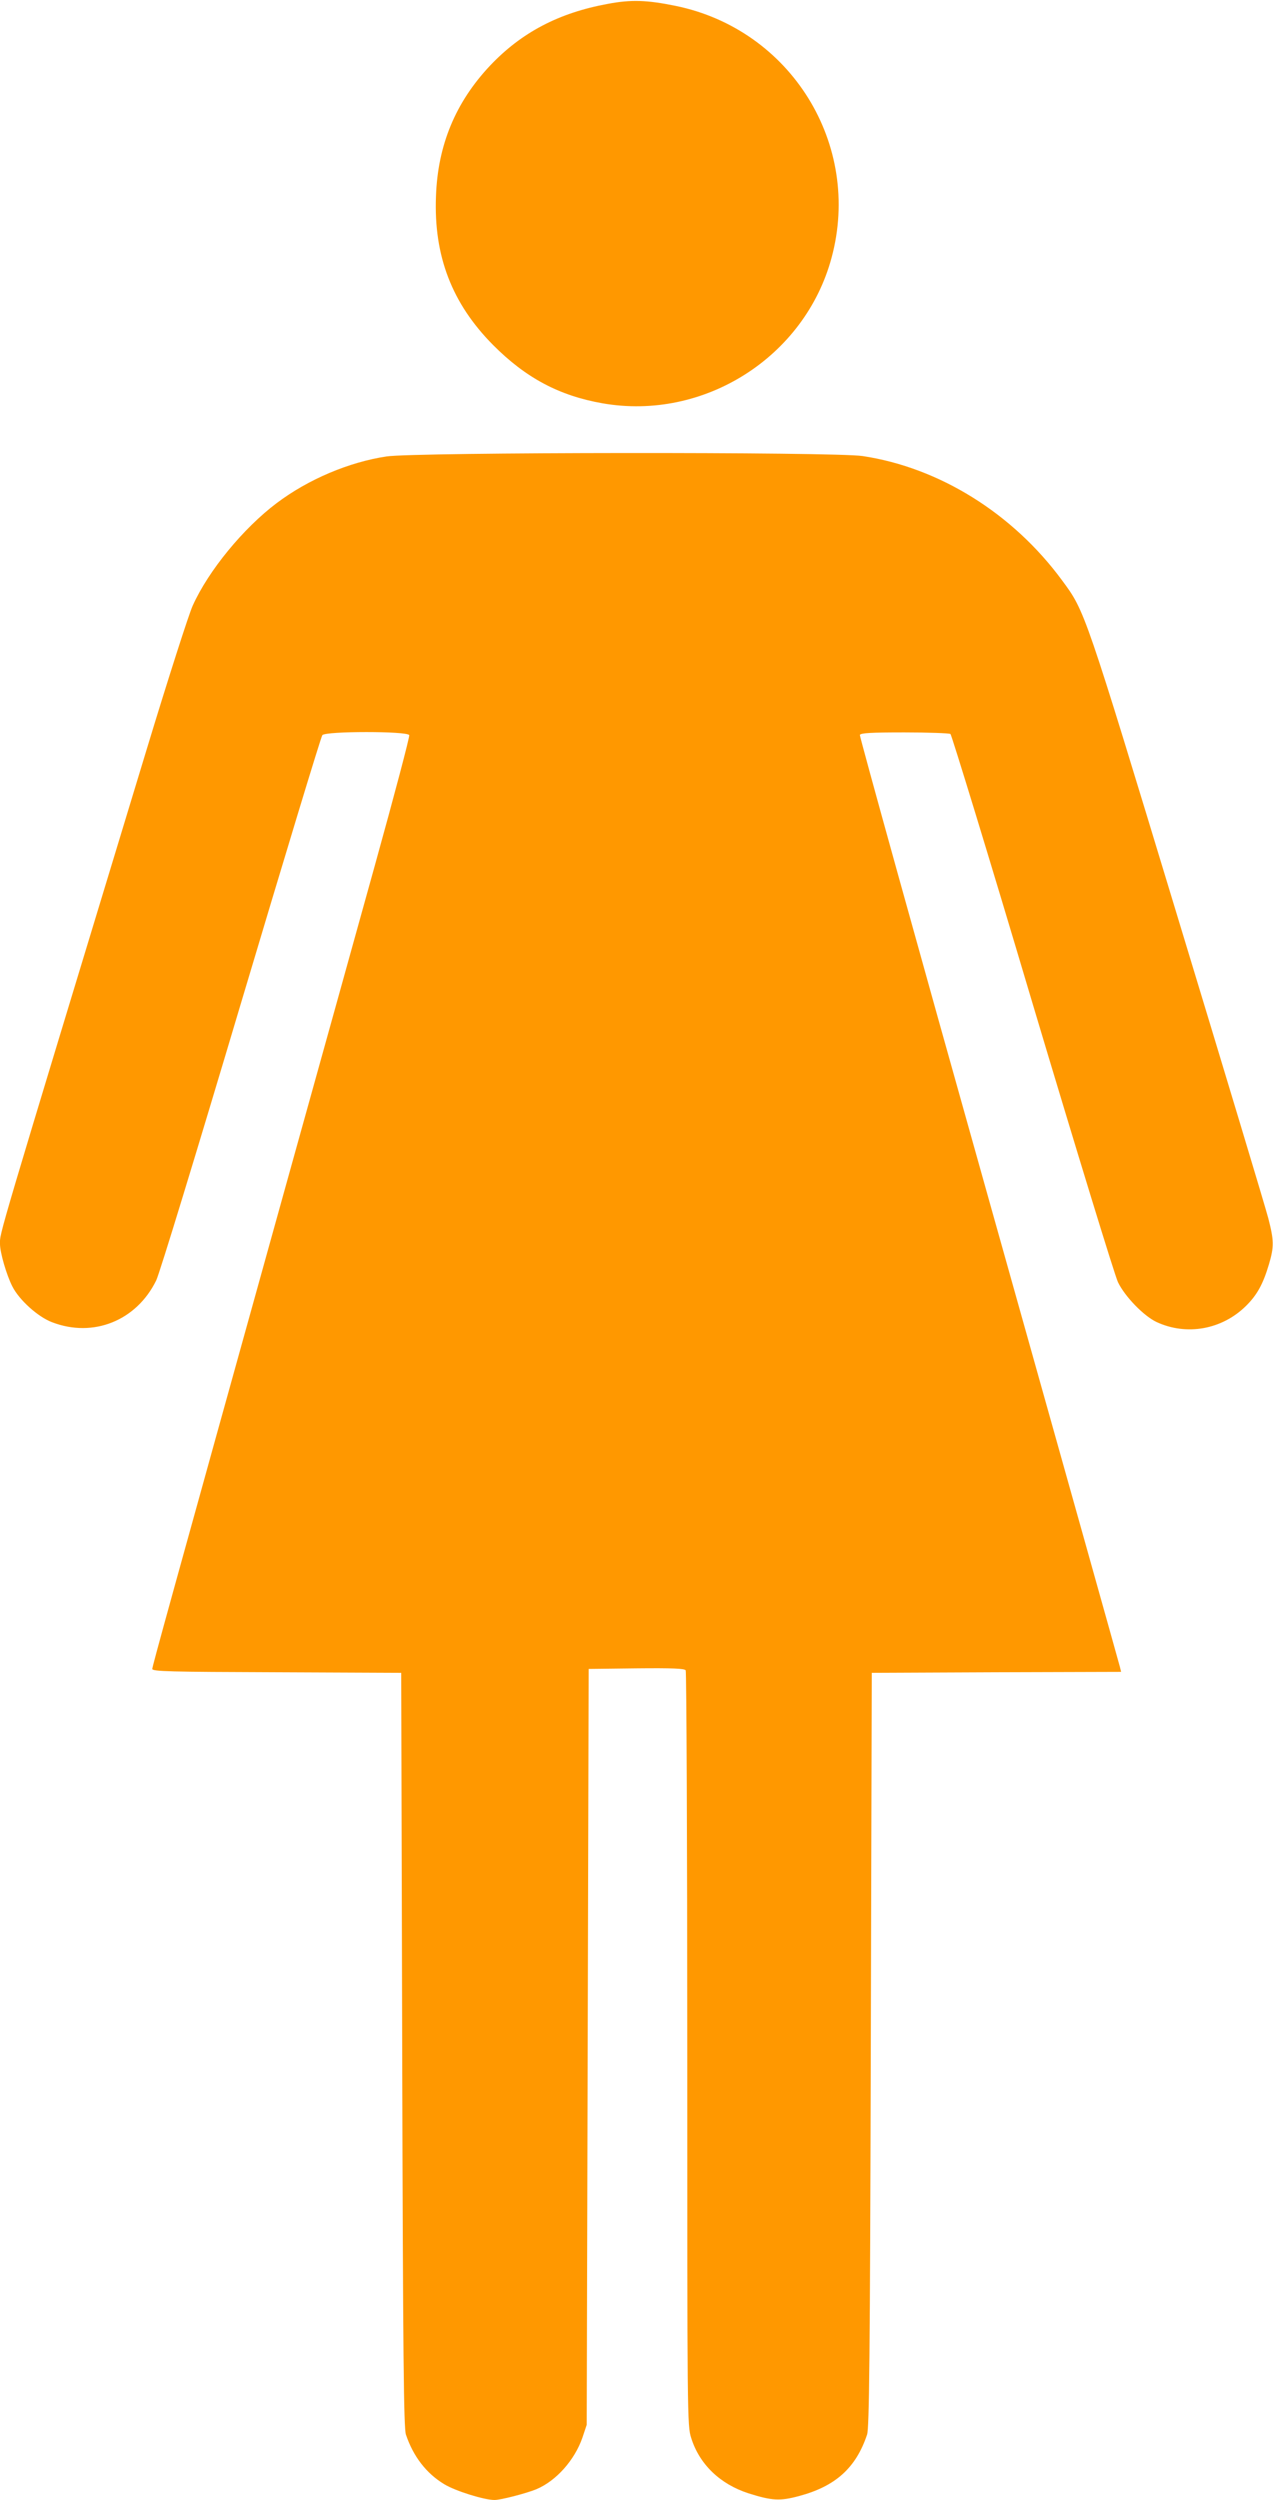 <?xml version="1.0" standalone="no"?>
<!DOCTYPE svg PUBLIC "-//W3C//DTD SVG 20010904//EN"
 "http://www.w3.org/TR/2001/REC-SVG-20010904/DTD/svg10.dtd">
<svg version="1.0" xmlns="http://www.w3.org/2000/svg"
 width="652pt" height="1280pt" viewBox="0 0 652 1280"
 preserveAspectRatio="xMidYMid meet">
<g transform="translate(0,1280) scale(0.1,-0.1)"
fill="#ff9800" stroke="none">
<path d="M3112 12780 c-251 -46 -442 -147 -602 -316 -177 -188 -268 -407 -277
-669 -12 -306 82 -549 292 -761 168 -169 339 -260 561 -299 520 -91 1036 237
1173 745 157 580 -208 1169 -799 1290 -147 30 -227 33 -348 10z"/>
<path d="M1980 10463 c-193 -29 -401 -117 -563 -239 -170 -128 -349 -345 -430
-525 -19 -41 -126 -374 -237 -740 -780 -2568 -750 -2467 -750 -2528 0 -44 33
-158 63 -217 35 -70 132 -157 204 -184 211 -81 432 8 533 214 17 34 210 667
434 1419 223 747 410 1365 417 1373 17 21 437 21 445 0 3 -8 -76 -306 -175
-663 -99 -356 -301 -1084 -450 -1618 -610 -2194 -691 -2487 -691 -2500 0 -13
90 -15 638 -17 l637 -3 5 -1930 c4 -1585 8 -1937 19 -1970 38 -113 105 -199
196 -254 57 -35 205 -81 258 -81 32 0 163 34 214 55 102 43 196 149 236 264
l22 66 5 1935 5 1935 244 3 c189 2 246 -1 253 -10 4 -7 8 -880 8 -1939 0
-1893 0 -1928 20 -1991 42 -135 148 -237 294 -284 120 -38 161 -40 258 -14
187 50 292 144 349 315 11 33 15 387 19 1970 l5 1930 639 3 638 2 -6 25 c-3
13 -305 1089 -671 2392 -366 1302 -663 2373 -661 2380 4 10 57 13 228 13 123
0 229 -4 236 -8 6 -5 196 -624 420 -1378 225 -753 422 -1396 438 -1429 36 -74
132 -173 198 -204 153 -71 334 -39 457 82 57 56 88 112 118 213 27 91 26 123
-3 236 -13 51 -223 748 -466 1548 -475 1566 -473 1560 -590 1718 -252 343
-629 578 -1022 637 -144 22 -2296 20 -2438 -2z"/>
</g>
</svg>
